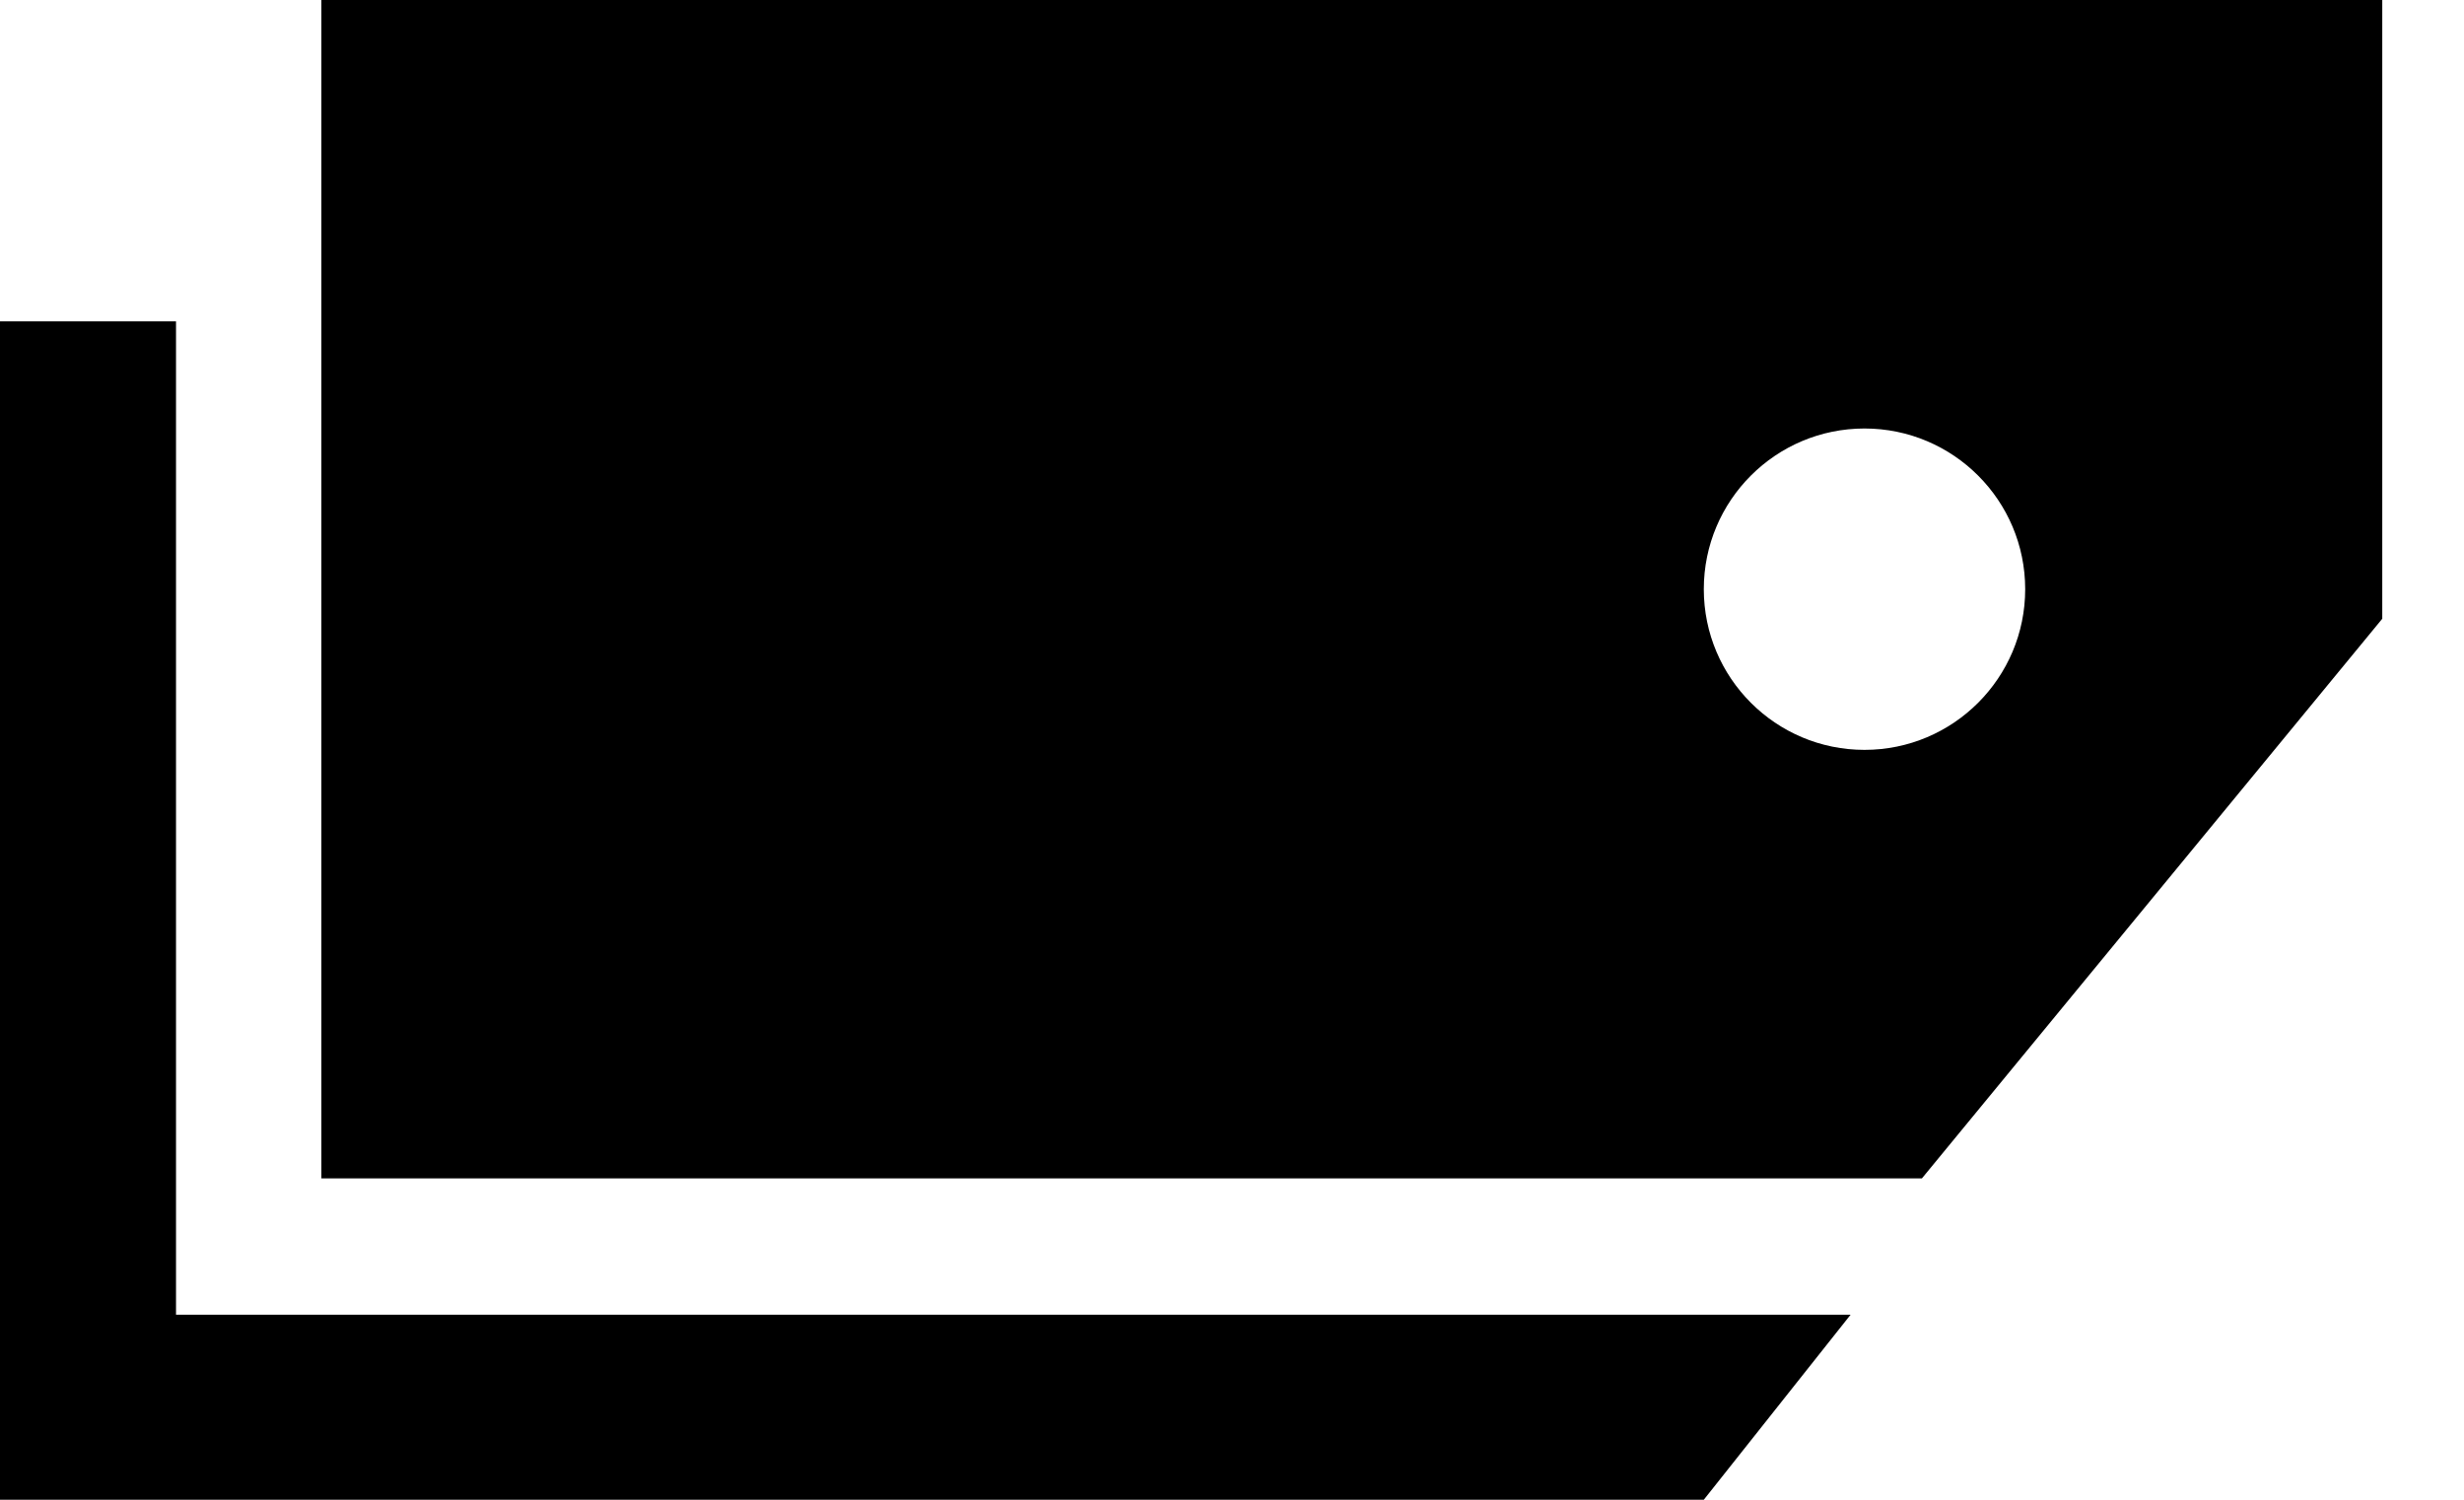 <?xml version="1.0" encoding="UTF-8"?>
<svg width="23px" height="14px" viewBox="0 0 23 14" version="1.1" xmlns="http://www.w3.org/2000/svg" xmlns:xlink="http://www.w3.org/1999/xlink">
    <title>Filter_tag</title>
    <g id="Filter_tag" stroke="none" stroke-width="1" fill="none" fill-rule="evenodd">
        <g id="2023-my-tag-copy-3" transform="translate(0, 0)" fill="#000000">
            <path d="M22.237,0 L22.237,5.776 L17.94,11 L3,11 L3,0 L22.237,0 Z M17.404,4 C16.576,4 15.904,4.672 15.904,5.5 C15.904,6.328 16.576,7 17.404,7 C18.232,7 18.904,6.328 18.904,5.5 C18.904,4.672 18.232,4 17.404,4 Z" id="Combined-Shape"></path>
            <polygon id="Rectangle-Copy-22" points="4.46511104e-14 3 1.643 3 1.643 12.273 17.274 12.273 15.904 14 4.46511104e-14 14"></polygon>
        </g>
    </g>
</svg>